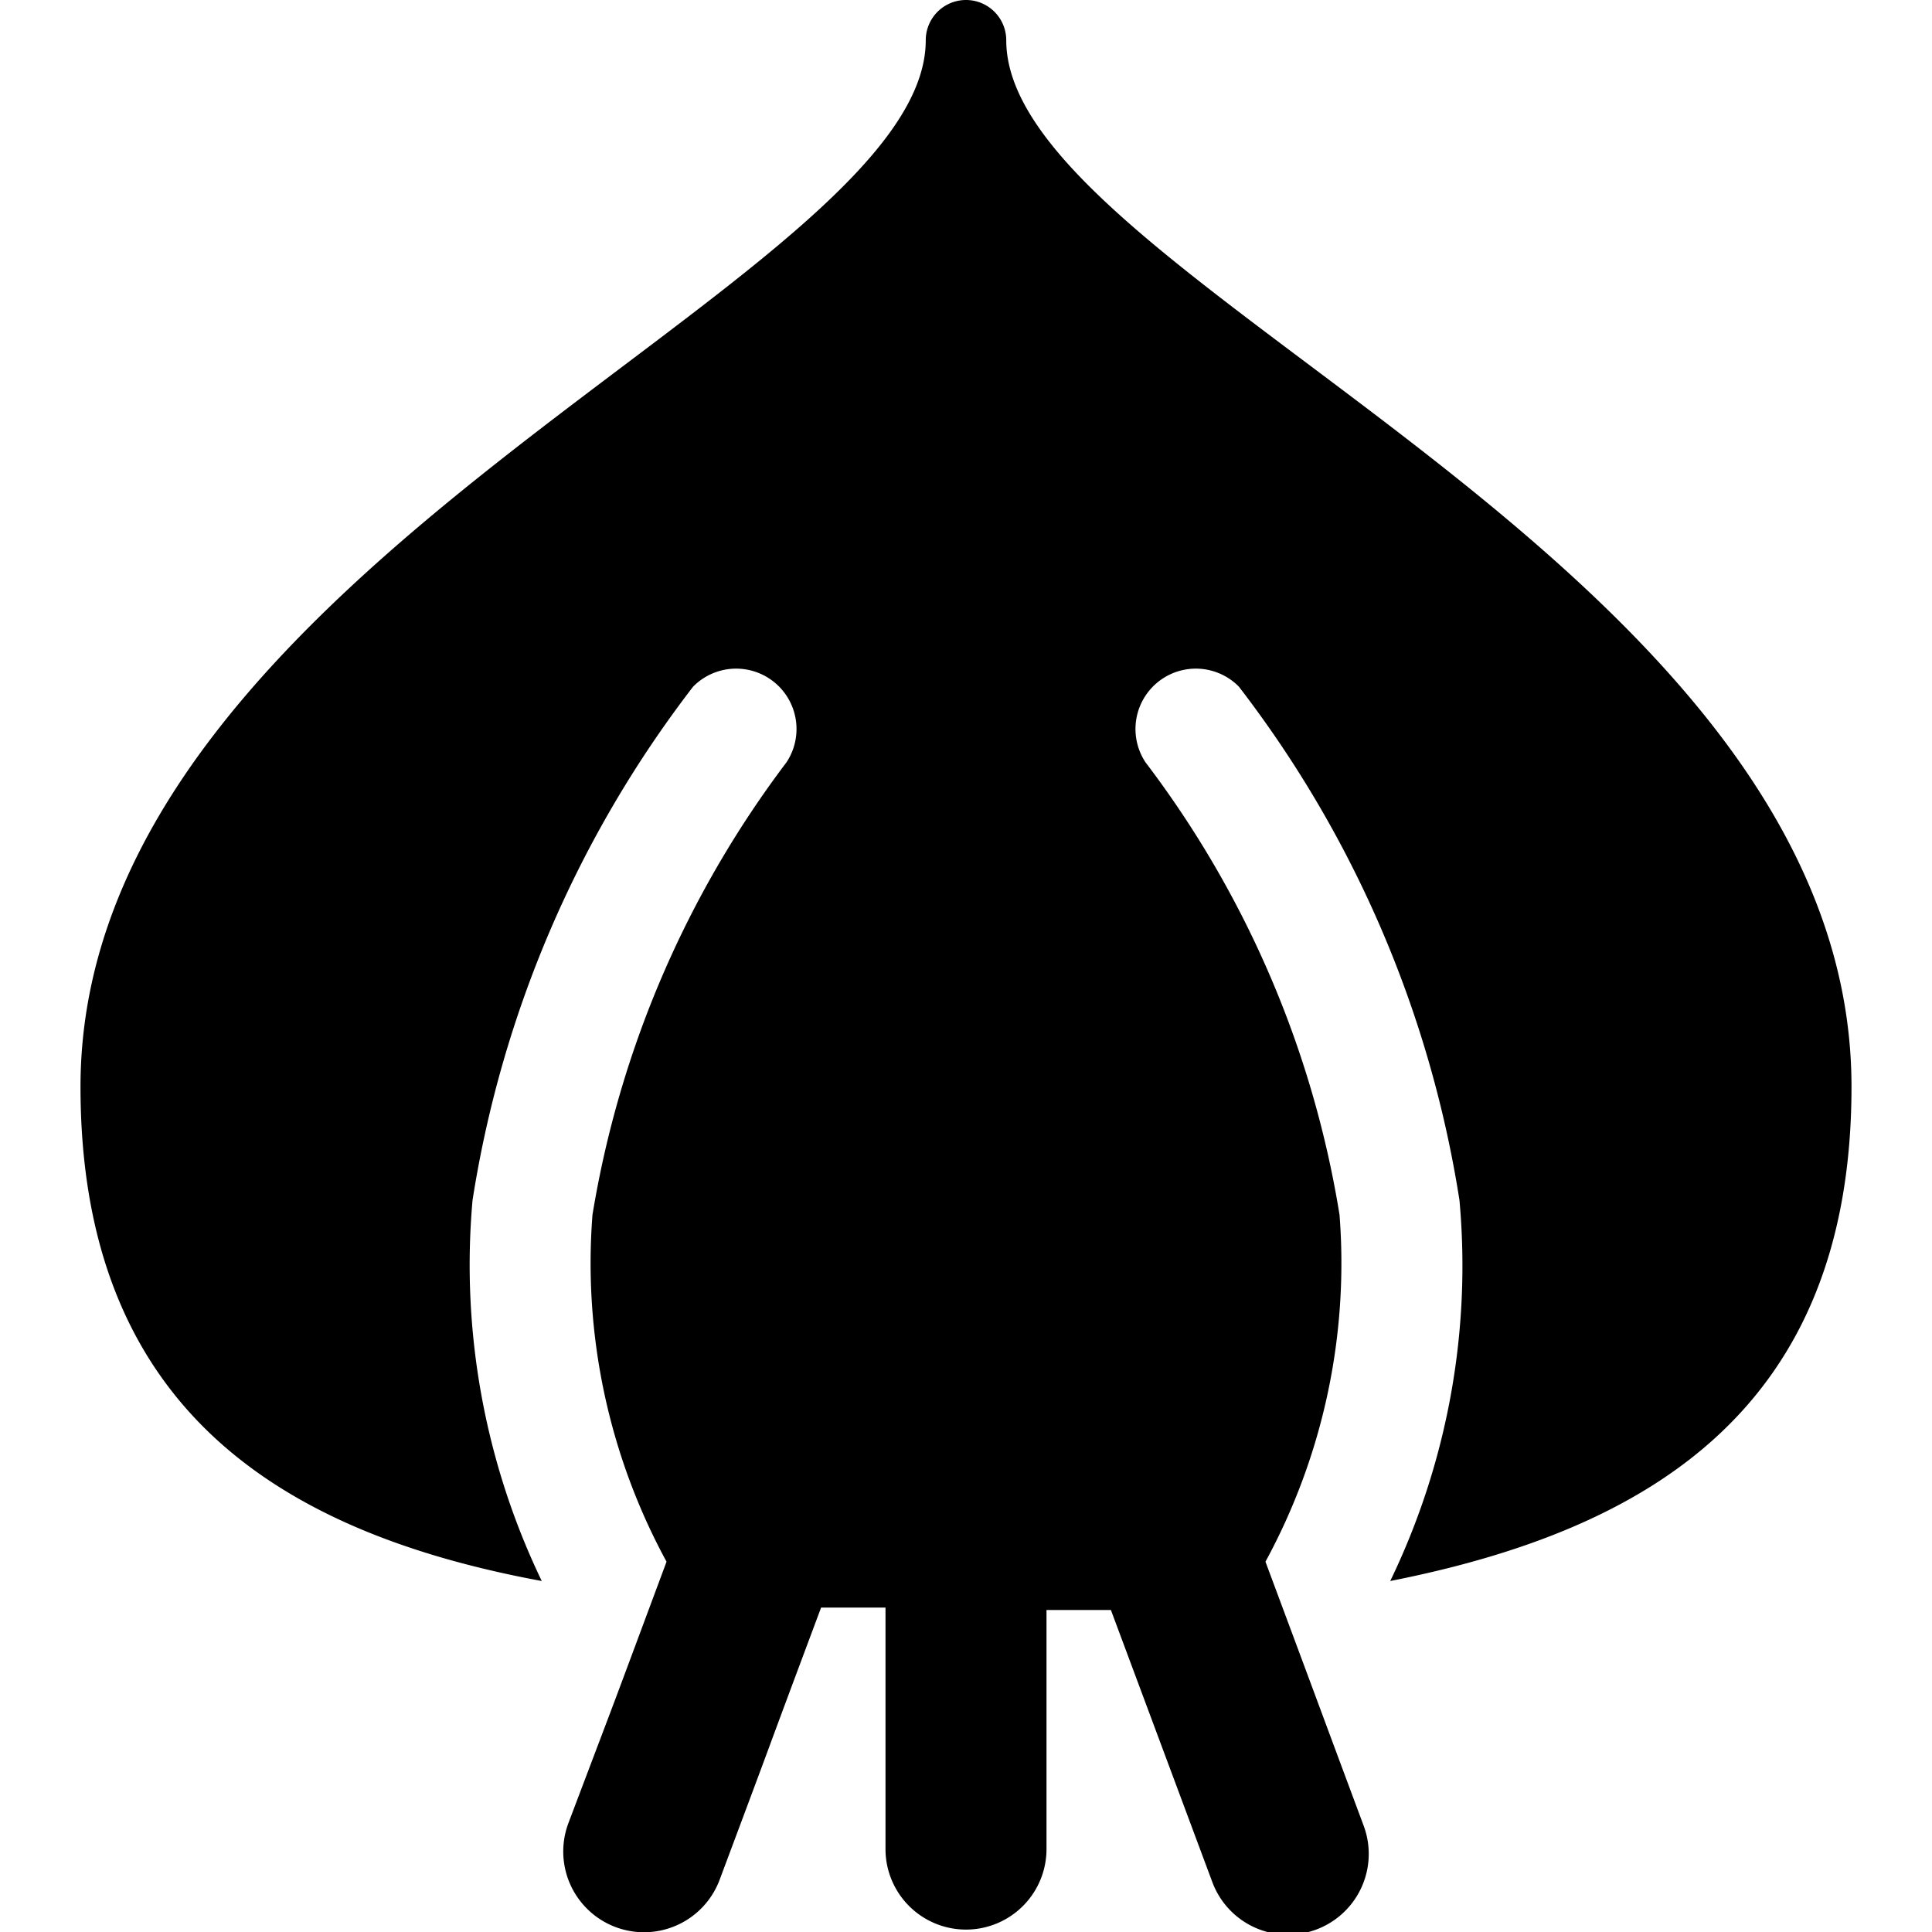 <svg xmlns="http://www.w3.org/2000/svg" viewBox="0 0 24 24"><path d="M15.72 19.4a7.76 7.76 0 0 0 0.92 -4.31 12.61 12.61 0 0 0 -2.41 -5.62 0.75 0.75 0 0 1 1.16 -0.94 14 14 0 0 1 2.74 6.38 9 9 0 0 1 -0.86 4.73C20.51 19 23 17.48 23 13.5c0 -6.56 -10.5 -10 -10.5 -13a0.5 0.5 0 0 0 -1 0C11.5 3.5 1 7 1 13.5c0 4 2.49 5.54 5.73 6.14a9.06 9.06 0 0 1 -0.86 -4.73 14 14 0 0 1 2.74 -6.38 0.75 0.75 0 0 1 1.16 0.94 12.74 12.74 0 0 0 -2.41 5.62 7.76 7.76 0 0 0 0.92 4.31c-0.8 2.15 -0.52 1.4 -1.22 3.25a1 1 0 0 0 1.88 0.7c0.88 -2.35 0.37 -1 1.26 -3.38l0.8 0v3a1 1 0 0 0 2 0V20l0.8 0 1.26 3.38a1 1 0 0 0 1.88 -0.7c-0.67 -1.8 -0.43 -1.16 -1.22 -3.28Z" fill="#000000" stroke-width="1"></path></svg>